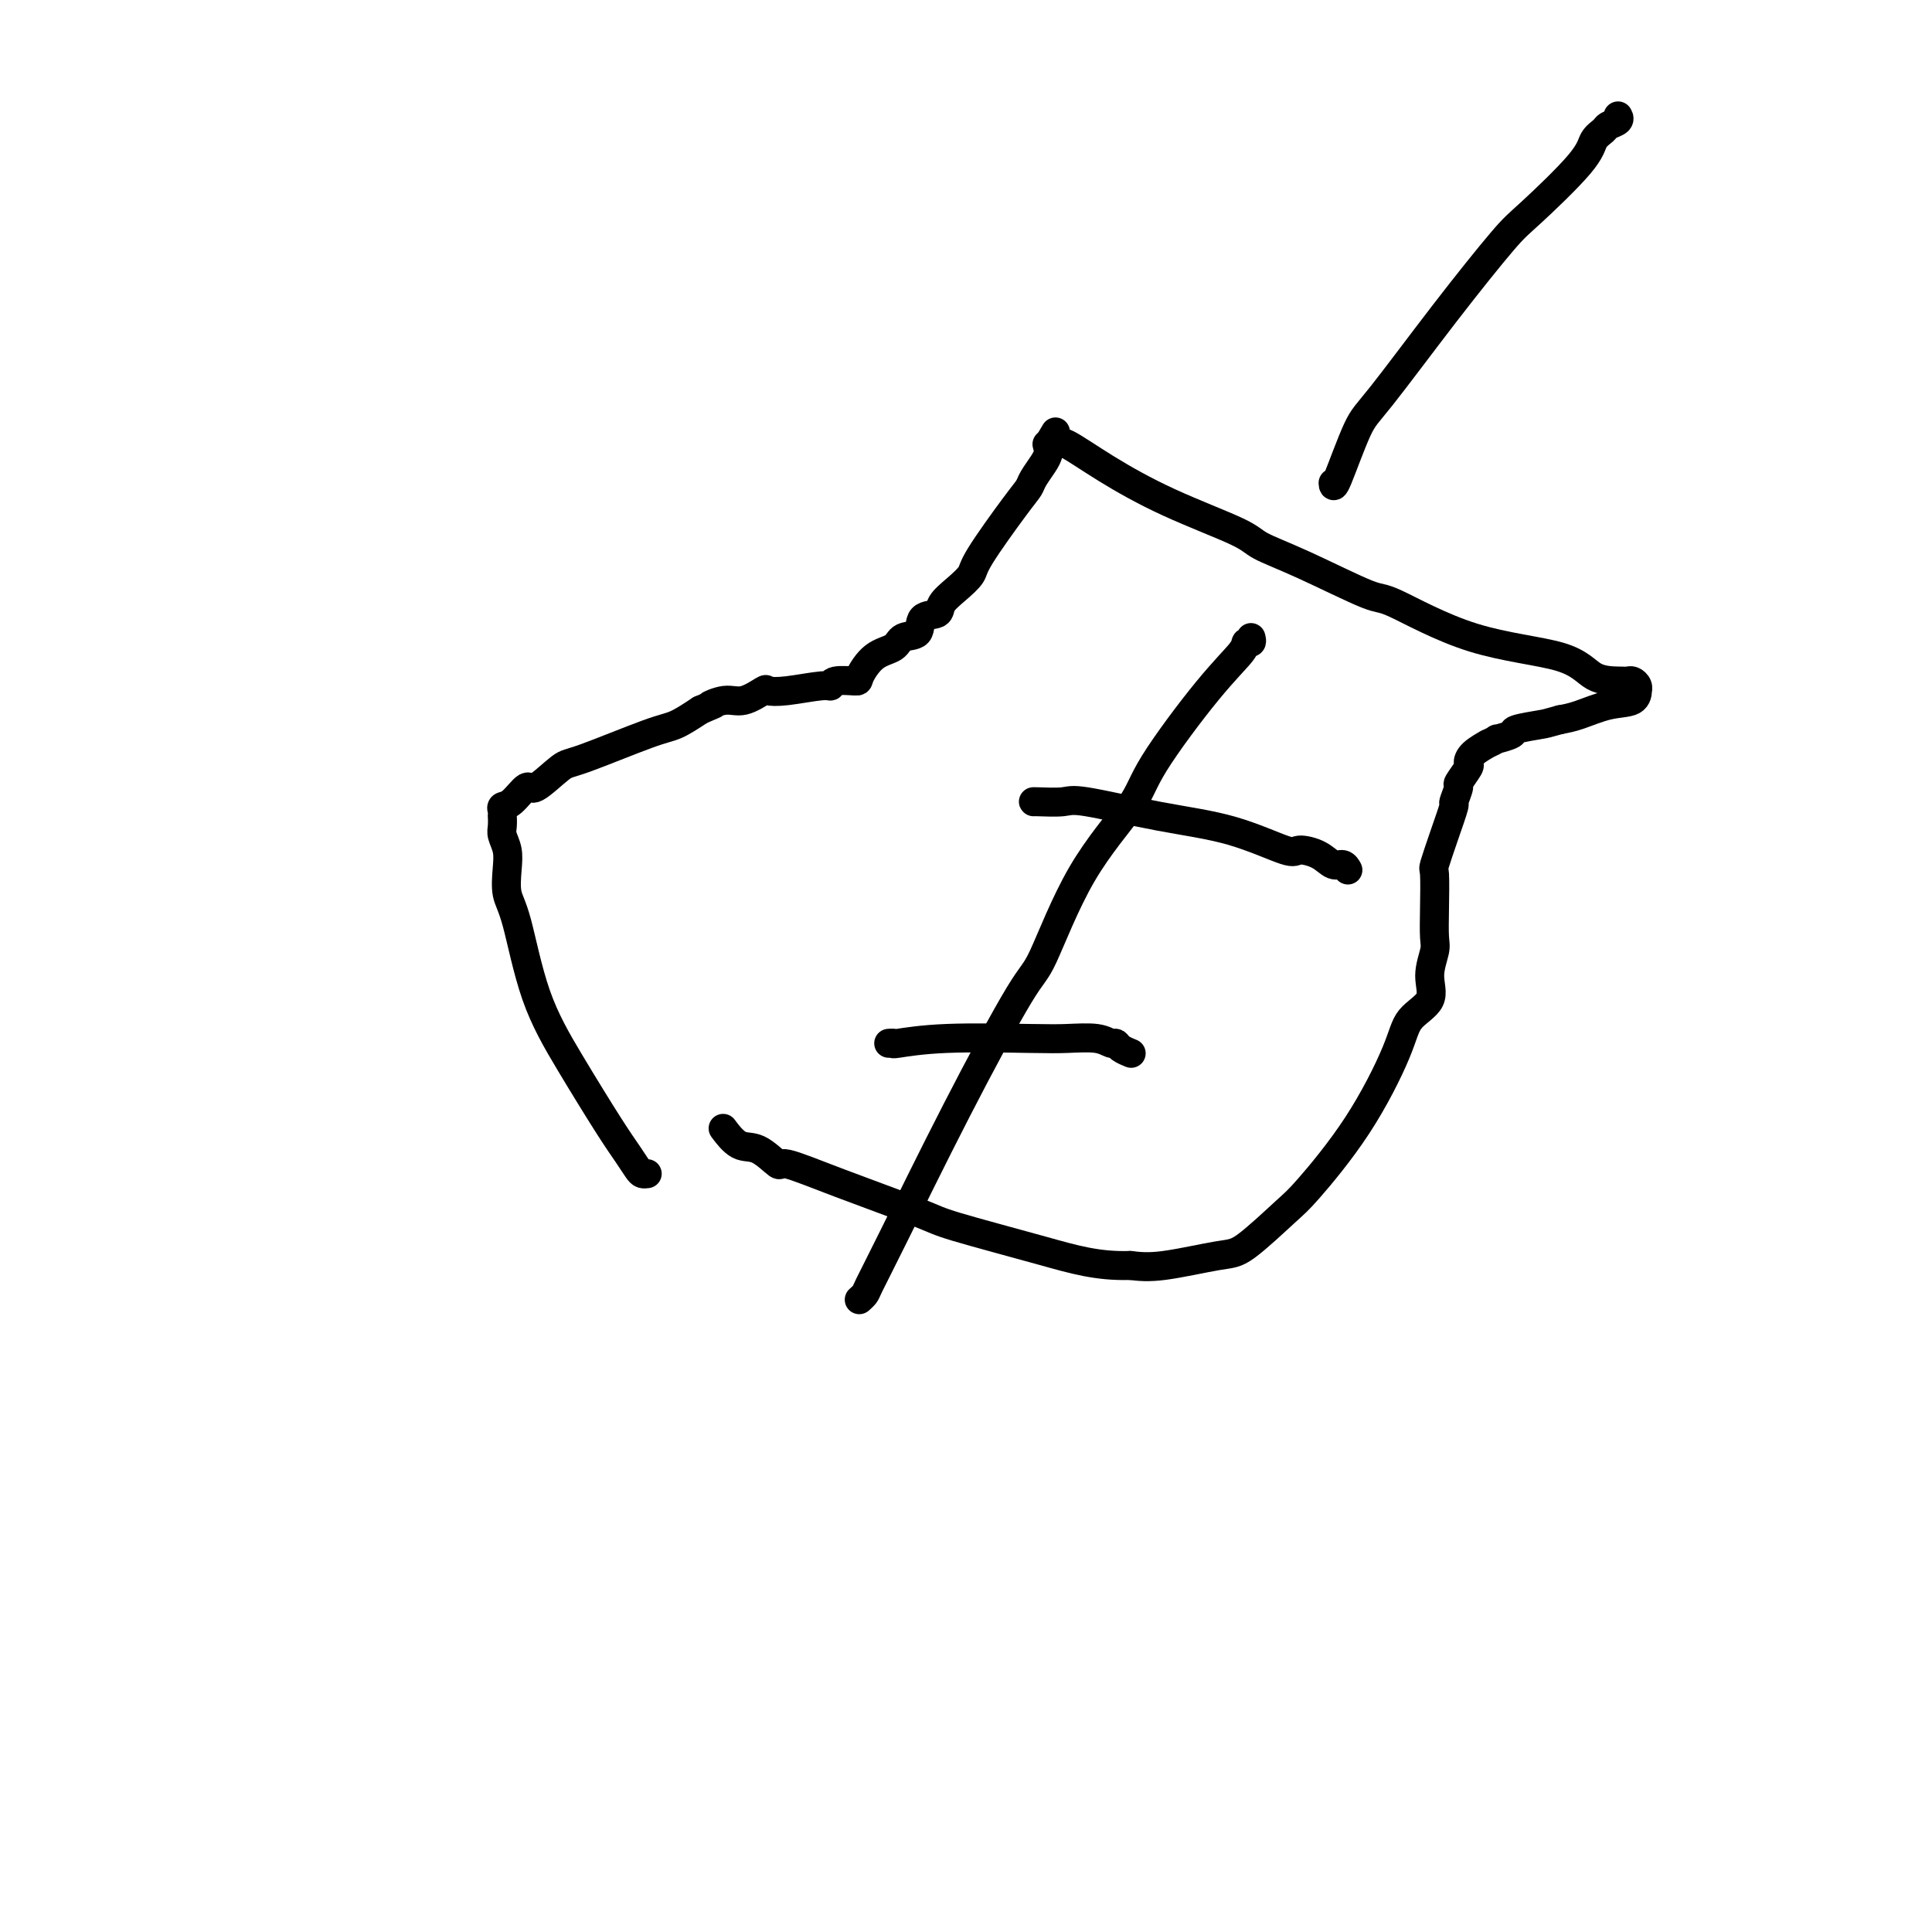 <svg viewBox='0 0 400 400' version='1.1' xmlns='http://www.w3.org/2000/svg' xmlns:xlink='http://www.w3.org/1999/xlink'><g fill='none' stroke='#000000' stroke-width='6' stroke-linecap='round' stroke-linejoin='round'><path d='M134,243c-0.351,0.049 -0.703,0.097 -1,0c-0.297,-0.097 -0.540,-0.341 -1,-1c-0.460,-0.659 -1.138,-1.734 -2,-3c-0.862,-1.266 -1.909,-2.725 -4,-6c-2.091,-3.275 -5.226,-8.368 -8,-13c-2.774,-4.632 -5.187,-8.805 -7,-14c-1.813,-5.195 -3.025,-11.412 -4,-15c-0.975,-3.588 -1.711,-4.546 -2,-6c-0.289,-1.454 -0.130,-3.402 0,-5c0.130,-1.598 0.231,-2.844 0,-4c-0.231,-1.156 -0.794,-2.222 -1,-3c-0.206,-0.778 -0.057,-1.270 0,-2c0.057,-0.730 0.020,-1.699 0,-2c-0.020,-0.301 -0.023,0.065 0,0c0.023,-0.065 0.072,-0.560 0,-1c-0.072,-0.440 -0.265,-0.826 0,-1c0.265,-0.174 0.988,-0.137 2,-1c1.012,-0.863 2.311,-2.627 3,-3c0.689,-0.373 0.766,0.645 2,0c1.234,-0.645 3.623,-2.952 5,-4c1.377,-1.048 1.740,-0.838 5,-2c3.260,-1.162 9.416,-3.698 13,-5c3.584,-1.302 4.595,-1.372 6,-2c1.405,-0.628 3.202,-1.814 5,-3'/><path d='M145,147c4.805,-2.014 2.319,-1.048 2,-1c-0.319,0.048 1.531,-0.823 3,-1c1.469,-0.177 2.558,0.341 4,0c1.442,-0.341 3.238,-1.540 4,-2c0.762,-0.460 0.491,-0.180 1,0c0.509,0.180 1.797,0.258 4,0c2.203,-0.258 5.320,-0.854 7,-1c1.680,-0.146 1.922,0.158 2,0c0.078,-0.158 -0.007,-0.776 1,-1c1.007,-0.224 3.108,-0.053 4,0c0.892,0.053 0.576,-0.011 1,-1c0.424,-0.989 1.589,-2.903 3,-4c1.411,-1.097 3.068,-1.379 4,-2c0.932,-0.621 1.137,-1.583 2,-2c0.863,-0.417 2.383,-0.288 3,-1c0.617,-0.712 0.330,-2.263 1,-3c0.670,-0.737 2.296,-0.659 3,-1c0.704,-0.341 0.485,-1.103 1,-2c0.515,-0.897 1.763,-1.931 3,-3c1.237,-1.069 2.463,-2.172 3,-3c0.537,-0.828 0.385,-1.380 2,-4c1.615,-2.620 4.997,-7.308 7,-10c2.003,-2.692 2.628,-3.390 3,-4c0.372,-0.610 0.492,-1.134 1,-2c0.508,-0.866 1.404,-2.074 2,-3c0.596,-0.926 0.892,-1.568 1,-2c0.108,-0.432 0.029,-0.652 0,-1c-0.029,-0.348 -0.008,-0.825 0,-1c0.008,-0.175 0.002,-0.050 0,0c-0.002,0.050 -0.001,0.025 0,0'/><path d='M217,92c2.667,-4.500 1.333,-2.250 0,0'/><path d='M217,92c-0.210,-0.029 -0.420,-0.057 0,0c0.420,0.057 1.471,0.200 2,0c0.529,-0.200 0.536,-0.742 2,0c1.464,0.742 4.386,2.768 8,5c3.614,2.232 7.921,4.669 13,7c5.079,2.331 10.930,4.555 14,6c3.070,1.445 3.360,2.109 5,3c1.640,0.891 4.630,2.008 9,4c4.370,1.992 10.120,4.859 13,6c2.880,1.141 2.890,0.554 6,2c3.110,1.446 9.320,4.923 16,7c6.680,2.077 13.831,2.752 18,4c4.169,1.248 5.355,3.069 7,4c1.645,0.931 3.747,0.972 5,1c1.253,0.028 1.656,0.044 2,0c0.344,-0.044 0.628,-0.148 1,0c0.372,0.148 0.832,0.549 1,1c0.168,0.451 0.043,0.950 0,1c-0.043,0.050 -0.006,-0.351 0,0c0.006,0.351 -0.019,1.455 -1,2c-0.981,0.545 -2.918,0.531 -5,1c-2.082,0.469 -4.309,1.420 -6,2c-1.691,0.580 -2.845,0.790 -4,1'/><path d='M323,149c-2.926,0.796 -2.739,0.787 -4,1c-1.261,0.213 -3.968,0.650 -5,1c-1.032,0.350 -0.389,0.614 -1,1c-0.611,0.386 -2.475,0.894 -3,1c-0.525,0.106 0.290,-0.188 0,0c-0.290,0.188 -1.683,0.860 -2,1c-0.317,0.140 0.443,-0.253 0,0c-0.443,0.253 -2.089,1.151 -3,2c-0.911,0.849 -1.085,1.651 -1,2c0.085,0.349 0.431,0.247 0,1c-0.431,0.753 -1.638,2.362 -2,3c-0.362,0.638 0.120,0.305 0,1c-0.120,0.695 -0.841,2.419 -1,3c-0.159,0.581 0.245,0.019 0,1c-0.245,0.981 -1.138,3.505 -2,6c-0.862,2.495 -1.694,4.959 -2,6c-0.306,1.041 -0.087,0.658 0,2c0.087,1.342 0.041,4.410 0,7c-0.041,2.590 -0.077,4.701 0,6c0.077,1.299 0.267,1.784 0,3c-0.267,1.216 -0.993,3.161 -1,5c-0.007,1.839 0.703,3.571 0,5c-0.703,1.429 -2.819,2.556 -4,4c-1.181,1.444 -1.425,3.207 -3,7c-1.575,3.793 -4.480,9.617 -8,15c-3.520,5.383 -7.654,10.325 -10,13c-2.346,2.675 -2.902,3.081 -5,5c-2.098,1.919 -5.738,5.349 -8,7c-2.262,1.651 -3.148,1.521 -6,2c-2.852,0.479 -7.672,1.565 -11,2c-3.328,0.435 -5.164,0.217 -7,0'/><path d='M234,262c-6.770,0.215 -11.696,-1.247 -18,-3c-6.304,-1.753 -13.987,-3.798 -18,-5c-4.013,-1.202 -4.355,-1.563 -8,-3c-3.645,-1.437 -10.593,-3.951 -16,-6c-5.407,-2.049 -9.274,-3.632 -11,-4c-1.726,-0.368 -1.311,0.479 -2,0c-0.689,-0.479 -2.484,-2.283 -4,-3c-1.516,-0.717 -2.754,-0.347 -4,-1c-1.246,-0.653 -2.499,-2.329 -3,-3c-0.501,-0.671 -0.251,-0.335 0,0'/><path d='M276,100c0.040,0.605 0.080,1.210 1,-1c0.920,-2.210 2.722,-7.236 4,-10c1.278,-2.764 2.034,-3.268 5,-7c2.966,-3.732 8.141,-10.694 13,-17c4.859,-6.306 9.400,-11.955 12,-15c2.600,-3.045 3.259,-3.484 6,-6c2.741,-2.516 7.565,-7.108 10,-10c2.435,-2.892 2.481,-4.085 3,-5c0.519,-0.915 1.512,-1.552 2,-2c0.488,-0.448 0.471,-0.708 1,-1c0.529,-0.292 1.604,-0.617 2,-1c0.396,-0.383 0.113,-0.824 0,-1c-0.113,-0.176 -0.057,-0.088 0,0'/><path d='M259,132c0.118,0.447 0.235,0.894 0,1c-0.235,0.106 -0.823,-0.131 -1,0c-0.177,0.131 0.055,0.628 -1,2c-1.055,1.372 -3.399,3.618 -7,8c-3.601,4.382 -8.458,10.898 -11,15c-2.542,4.102 -2.767,5.789 -5,9c-2.233,3.211 -6.474,7.945 -10,14c-3.526,6.055 -6.339,13.429 -8,17c-1.661,3.571 -2.171,3.338 -5,8c-2.829,4.662 -7.977,14.220 -13,24c-5.023,9.780 -9.920,19.784 -13,26c-3.080,6.216 -4.341,8.646 -5,10c-0.659,1.354 -0.716,1.634 -1,2c-0.284,0.366 -0.795,0.819 -1,1c-0.205,0.181 -0.102,0.091 0,0'/><path d='M184,216c0.489,-0.030 0.978,-0.060 1,0c0.022,0.060 -0.423,0.211 1,0c1.423,-0.211 4.714,-0.785 10,-1c5.286,-0.215 12.569,-0.073 17,0c4.431,0.073 6.012,0.075 8,0c1.988,-0.075 4.382,-0.227 6,0c1.618,0.227 2.458,0.831 3,1c0.542,0.169 0.784,-0.099 1,0c0.216,0.099 0.404,0.565 1,1c0.596,0.435 1.599,0.839 2,1c0.401,0.161 0.201,0.081 0,0'/><path d='M214,166c-0.087,-0.020 -0.174,-0.040 1,0c1.174,0.040 3.611,0.141 5,0c1.389,-0.141 1.732,-0.525 5,0c3.268,0.525 9.463,1.960 15,3c5.537,1.040 10.418,1.684 15,3c4.582,1.316 8.866,3.304 11,4c2.134,0.696 2.116,0.099 3,0c0.884,-0.099 2.668,0.299 4,1c1.332,0.701 2.213,1.703 3,2c0.787,0.297 1.481,-0.112 2,0c0.519,0.112 0.863,0.746 1,1c0.137,0.254 0.069,0.127 0,0'/></g>
</svg>